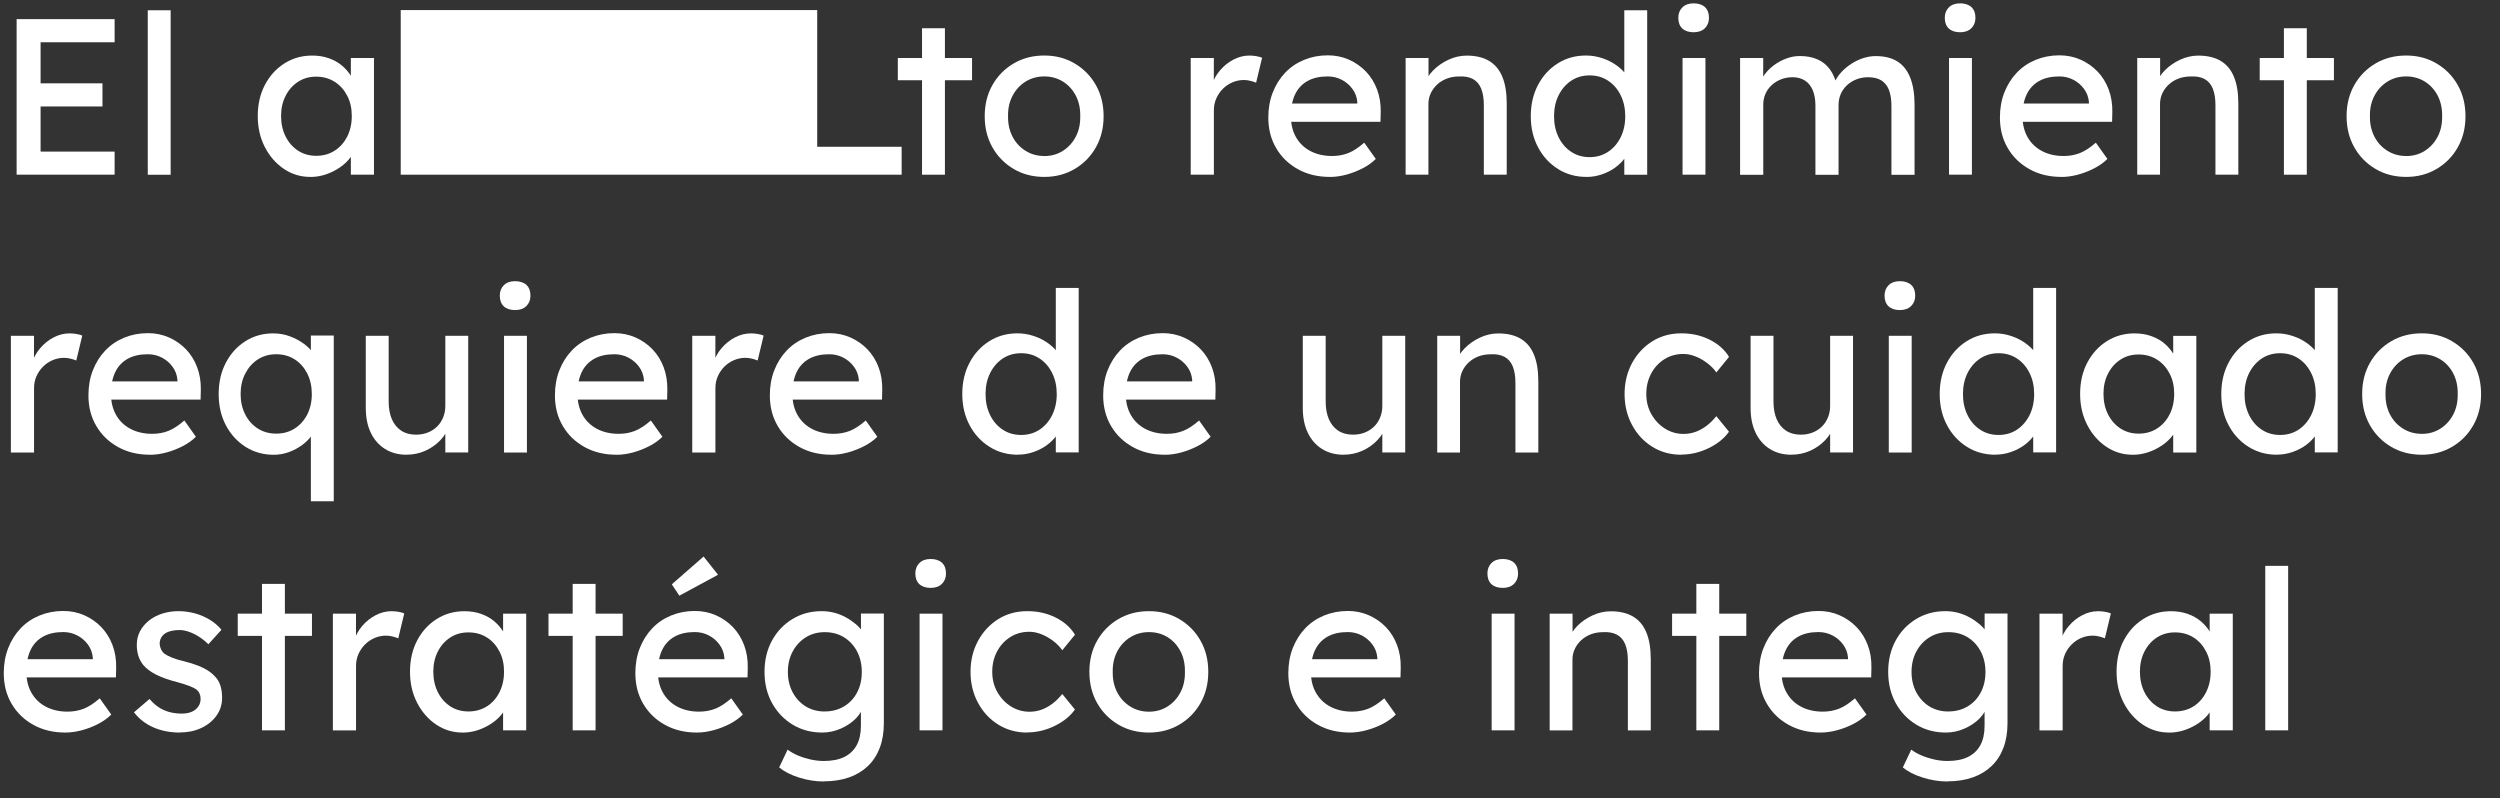 <?xml version="1.0" encoding="UTF-8"?>
<svg id="Capa_1" data-name="Capa 1" xmlns="http://www.w3.org/2000/svg" viewBox="0 0 530.92 169.53">
  <rect x="0" y="0" width="530.92" height="169.53" fill="#333333" stroke="none"/>
  <g>
    <path d="M3.53,37.1V4.06h20.81v4.91h-15.72v23.22h15.72v4.91H3.53ZM5.85,22.61v-4.91h15.91v4.91H5.85Z" fill="#fff"/>
    <path d="M31.38,37.1V2.18h4.86v34.93h-4.86Z" fill="#fff"/>
    <path d="M65.88,37.57c-2.05,0-3.91-.57-5.59-1.7-1.68-1.13-3.03-2.67-4.04-4.63-1.01-1.95-1.51-4.15-1.51-6.61s.51-4.7,1.53-6.63,2.41-3.45,4.15-4.55c1.75-1.1,3.7-1.65,5.88-1.65,1.29,0,2.47.19,3.54.57,1.07.38,2.01.9,2.81,1.58.8.68,1.46,1.46,1.98,2.34.52.88.84,1.83.97,2.83l-1.09-.38v-6.42h4.91v24.78h-4.91v-5.9l1.13-.33c-.19.85-.57,1.68-1.16,2.48-.58.8-1.32,1.52-2.22,2.15s-1.89,1.13-2.97,1.51c-1.09.38-2.23.57-3.42.57ZM67.15,33.09c1.48,0,2.78-.36,3.92-1.09,1.13-.72,2.02-1.72,2.67-3,.64-1.27.97-2.73.97-4.37s-.32-3.04-.97-4.29c-.65-1.26-1.53-2.25-2.67-2.97-1.13-.72-2.44-1.09-3.92-1.09s-2.73.36-3.85,1.09c-1.12.72-2,1.72-2.64,2.97-.65,1.26-.97,2.69-.97,4.29s.32,3.09.97,4.37c.64,1.27,1.53,2.27,2.64,3,1.12.72,2.4,1.09,3.85,1.09Z" fill="#fff"/>
    <path d="M190.67,17.04v-4.72h15.76v4.72h-15.76ZM195.81,37.1V6h4.86v31.1h-4.86Z" fill="#fff"/>
    <path d="M221.77,37.57c-2.42,0-4.59-.56-6.49-1.68-1.9-1.12-3.41-2.64-4.51-4.58-1.1-1.94-1.65-4.15-1.65-6.63s.55-4.7,1.65-6.63c1.1-1.94,2.6-3.46,4.51-4.58,1.9-1.12,4.07-1.68,6.49-1.68s4.54.56,6.44,1.68c1.9,1.12,3.41,2.64,4.51,4.58,1.1,1.94,1.65,4.15,1.65,6.63s-.55,4.7-1.65,6.63c-1.1,1.94-2.6,3.46-4.51,4.58-1.9,1.12-4.05,1.68-6.44,1.68ZM221.77,33.14c1.48,0,2.8-.37,3.96-1.11,1.16-.74,2.08-1.75,2.74-3.02.66-1.27.97-2.71.94-4.32.03-1.64-.28-3.09-.94-4.37-.66-1.27-1.57-2.27-2.74-3-1.16-.72-2.49-1.09-3.96-1.09s-2.81.37-3.99,1.11c-1.18.74-2.1,1.75-2.76,3.02s-.98,2.71-.94,4.32c-.03,1.6.28,3.04.94,4.32s1.58,2.28,2.76,3.02c1.18.74,2.51,1.11,3.99,1.11Z" fill="#fff"/>
    <path d="M252.87,37.1V12.32h4.91v7.79l-.47-1.89c.35-1.2.94-2.28,1.77-3.26.83-.98,1.79-1.75,2.88-2.31,1.09-.57,2.21-.85,3.38-.85.53,0,1.05.05,1.53.14.49.09.87.2,1.16.33l-1.27,5.29c-.38-.16-.79-.29-1.25-.4-.46-.11-.9-.17-1.35-.17-.85,0-1.66.17-2.43.5-.77.33-1.45.79-2.03,1.37s-1.05,1.26-1.39,2.03c-.35.77-.52,1.61-.52,2.52v13.69h-4.91Z" fill="#fff"/>
    <path d="M282.42,37.57c-2.55,0-4.81-.54-6.77-1.63-1.97-1.09-3.51-2.57-4.62-4.46-1.12-1.89-1.68-4.06-1.68-6.51,0-1.95.31-3.73.94-5.33.63-1.6,1.5-3,2.62-4.18,1.12-1.18,2.45-2.09,4.01-2.74,1.56-.64,3.25-.97,5.07-.97,1.6,0,3.1.31,4.48.92,1.38.61,2.59,1.46,3.61,2.52,1.02,1.07,1.81,2.34,2.36,3.8.55,1.46.81,3.06.78,4.79l-.05,2.08h-20.25l-1.09-3.87h17.13l-.71.8v-1.13c-.09-1.04-.44-1.97-1.04-2.78-.6-.82-1.35-1.46-2.27-1.94-.91-.47-1.9-.71-2.97-.71-1.7,0-3.13.32-4.29.97-1.16.65-2.05,1.59-2.64,2.83-.6,1.24-.9,2.78-.9,4.6,0,1.73.36,3.23,1.09,4.51.72,1.27,1.75,2.26,3.07,2.95,1.32.69,2.85,1.04,4.58,1.04,1.23,0,2.37-.2,3.42-.61,1.05-.41,2.19-1.15,3.42-2.22l2.45,3.45c-.75.76-1.68,1.42-2.76,1.98s-2.23,1.01-3.45,1.35c-1.21.33-2.4.5-3.56.5Z" fill="#fff"/>
    <path d="M298.51,37.1V12.32h4.86v5.1l-.85.57c.31-1.1.93-2.12,1.84-3.04.91-.93,2-1.68,3.26-2.27,1.26-.58,2.55-.87,3.87-.87,1.89,0,3.46.37,4.72,1.11,1.26.74,2.2,1.86,2.83,3.37.63,1.51.94,3.41.94,5.71v15.1h-4.86v-14.77c0-1.42-.19-2.59-.57-3.52-.38-.93-.96-1.6-1.75-2.03-.79-.42-1.76-.61-2.93-.54-.94,0-1.81.15-2.6.45-.79.3-1.47.72-2.05,1.25-.58.54-1.04,1.16-1.37,1.86-.33.71-.5,1.47-.5,2.29v15.01h-4.86Z" fill="#fff"/>
    <path d="M336.93,37.57c-2.27,0-4.29-.56-6.06-1.68-1.78-1.12-3.19-2.64-4.22-4.58-1.04-1.94-1.56-4.15-1.56-6.63s.51-4.7,1.53-6.63c1.02-1.94,2.41-3.46,4.18-4.58,1.76-1.12,3.76-1.68,5.99-1.68,1.23,0,2.41.2,3.56.59,1.15.39,2.18.93,3.09,1.6.91.68,1.63,1.42,2.15,2.22s.78,1.61.78,2.43l-1.42.09V2.18h4.86v34.93h-4.86v-5.9h.94c0,.75-.25,1.5-.75,2.24-.5.74-1.17,1.42-2.01,2.05-.83.63-1.79,1.13-2.88,1.51-1.09.38-2.19.57-3.33.57ZM337.59,33.37c1.48,0,2.78-.38,3.92-1.13,1.13-.75,2.02-1.79,2.67-3.09.64-1.31.97-2.79.97-4.46s-.32-3.15-.97-4.46c-.65-1.31-1.53-2.34-2.67-3.09-1.13-.75-2.44-1.13-3.92-1.13s-2.78.38-3.92,1.13c-1.13.76-2.02,1.79-2.67,3.09-.65,1.31-.97,2.79-.97,4.46s.32,3.15.97,4.46c.64,1.31,1.53,2.34,2.67,3.09,1.13.76,2.44,1.13,3.92,1.13Z" fill="#fff"/>
    <path d="M359.68,6.85c-1.04,0-1.84-.27-2.41-.8-.57-.53-.85-1.29-.85-2.27,0-.91.29-1.65.87-2.22.58-.57,1.38-.85,2.38-.85s1.84.27,2.41.8c.57.54.85,1.29.85,2.27,0,.91-.29,1.65-.87,2.22-.58.57-1.38.85-2.38.85ZM357.32,37.1V12.32h4.86v24.78h-4.86Z" fill="#fff"/>
    <path d="M369.54,37.1V12.32h4.91v5.29l-.9.57c.25-.82.65-1.6,1.2-2.36.55-.76,1.23-1.42,2.03-2.01.8-.58,1.67-1.05,2.6-1.39.93-.35,1.88-.52,2.86-.52,1.42,0,2.66.24,3.73.71,1.07.47,1.95,1.18,2.64,2.12.69.94,1.2,2.12,1.51,3.54l-.76-.19.33-.8c.35-.72.83-1.41,1.44-2.05.61-.64,1.31-1.22,2.1-1.72.79-.5,1.62-.9,2.5-1.18.88-.28,1.75-.42,2.6-.42,1.86,0,3.39.38,4.6,1.13,1.21.75,2.12,1.9,2.74,3.45.61,1.54.92,3.46.92,5.76v14.87h-4.91v-14.58c0-1.42-.18-2.57-.54-3.47-.36-.9-.91-1.56-1.63-2.01-.72-.44-1.65-.66-2.78-.66-.88,0-1.71.15-2.48.45-.77.3-1.44.72-2.01,1.25-.57.54-1.01,1.16-1.32,1.86-.31.71-.47,1.49-.47,2.34v14.82h-4.91v-14.68c0-1.29-.19-2.38-.57-3.28-.38-.9-.93-1.58-1.65-2.05-.72-.47-1.6-.71-2.64-.71-.88,0-1.7.15-2.45.45-.75.3-1.42.71-1.98,1.23s-1.01,1.13-1.32,1.84c-.31.71-.47,1.47-.47,2.29v14.91h-4.91Z" fill="#fff"/>
    <path d="M416.27,6.85c-1.04,0-1.84-.27-2.41-.8-.57-.53-.85-1.29-.85-2.27,0-.91.29-1.65.87-2.22.58-.57,1.38-.85,2.38-.85s1.84.27,2.41.8c.57.54.85,1.29.85,2.27,0,.91-.29,1.65-.87,2.22-.58.57-1.38.85-2.38.85ZM413.91,37.1V12.32h4.86v24.78h-4.86Z" fill="#fff"/>
    <path d="M437.79,37.57c-2.55,0-4.81-.54-6.77-1.63-1.97-1.09-3.51-2.57-4.62-4.46-1.12-1.89-1.68-4.06-1.68-6.51,0-1.95.31-3.73.94-5.33.63-1.6,1.5-3,2.62-4.18,1.12-1.18,2.45-2.09,4.01-2.74,1.56-.64,3.25-.97,5.07-.97,1.6,0,3.1.31,4.48.92,1.38.61,2.59,1.46,3.61,2.52,1.02,1.07,1.81,2.34,2.36,3.8.55,1.46.81,3.06.78,4.79l-.05,2.08h-20.25l-1.09-3.87h17.13l-.71.8v-1.13c-.09-1.04-.44-1.97-1.04-2.78-.6-.82-1.35-1.46-2.27-1.94-.91-.47-1.9-.71-2.97-.71-1.7,0-3.13.32-4.29.97-1.16.65-2.05,1.59-2.64,2.83-.6,1.24-.9,2.78-.9,4.6,0,1.73.36,3.23,1.09,4.51.72,1.27,1.75,2.26,3.07,2.95,1.32.69,2.85,1.04,4.58,1.04,1.23,0,2.37-.2,3.42-.61,1.05-.41,2.19-1.15,3.42-2.22l2.45,3.45c-.75.76-1.68,1.42-2.76,1.98s-2.23,1.01-3.45,1.35c-1.21.33-2.4.5-3.56.5Z" fill="#fff"/>
    <path d="M453.88,37.1V12.32h4.86v5.1l-.85.57c.31-1.1.93-2.12,1.84-3.04.91-.93,2-1.68,3.26-2.27,1.26-.58,2.55-.87,3.87-.87,1.89,0,3.46.37,4.72,1.11,1.26.74,2.2,1.86,2.83,3.37.63,1.51.94,3.41.94,5.71v15.1h-4.86v-14.77c0-1.42-.19-2.59-.57-3.52-.38-.93-.96-1.6-1.75-2.03-.79-.42-1.76-.61-2.93-.54-.94,0-1.81.15-2.6.45-.79.3-1.47.72-2.05,1.25-.58.54-1.04,1.16-1.37,1.86-.33.71-.5,1.47-.5,2.29v15.01h-4.86Z" fill="#fff"/>
    <path d="M479.89,17.04v-4.72h15.76v4.72h-15.76ZM485.03,37.1V6h4.86v31.1h-4.86Z" fill="#fff"/>
    <path d="M510.99,37.57c-2.42,0-4.59-.56-6.49-1.68-1.9-1.12-3.41-2.64-4.51-4.58-1.1-1.94-1.65-4.15-1.65-6.63s.55-4.7,1.65-6.63c1.1-1.94,2.6-3.46,4.51-4.58,1.9-1.12,4.07-1.68,6.49-1.68s4.54.56,6.44,1.68c1.9,1.12,3.41,2.64,4.51,4.58,1.1,1.94,1.65,4.15,1.65,6.63s-.55,4.7-1.65,6.63c-1.1,1.94-2.6,3.46-4.51,4.58-1.9,1.12-4.05,1.68-6.44,1.68ZM510.99,33.14c1.48,0,2.8-.37,3.96-1.11,1.16-.74,2.08-1.75,2.74-3.02.66-1.27.97-2.71.94-4.32.03-1.64-.28-3.09-.94-4.37-.66-1.27-1.57-2.27-2.74-3-1.16-.72-2.49-1.09-3.96-1.09s-2.81.37-3.99,1.11c-1.18.74-2.1,1.75-2.76,3.02s-.98,2.71-.94,4.32c-.03,1.6.28,3.04.94,4.32s1.58,2.28,2.76,3.02c1.18.74,2.51,1.11,3.99,1.11Z" fill="#fff"/>
    <path d="M2.31,96.1v-24.78h4.91v7.79l-.47-1.89c.35-1.2.94-2.28,1.77-3.26.83-.98,1.79-1.75,2.88-2.31,1.09-.57,2.21-.85,3.38-.85.53,0,1.05.05,1.53.14.49.09.87.2,1.16.33l-1.27,5.29c-.38-.16-.79-.29-1.25-.4-.46-.11-.9-.17-1.35-.17-.85,0-1.66.17-2.43.5-.77.33-1.45.79-2.03,1.37s-1.05,1.26-1.39,2.03c-.35.77-.52,1.61-.52,2.52v13.69H2.31Z" fill="#fff"/>
    <path d="M31.85,96.57c-2.55,0-4.81-.54-6.77-1.63-1.97-1.09-3.51-2.57-4.62-4.46-1.12-1.89-1.68-4.06-1.68-6.51,0-1.95.31-3.73.94-5.33.63-1.6,1.5-3,2.62-4.18,1.12-1.18,2.45-2.09,4.01-2.74,1.56-.64,3.25-.97,5.07-.97,1.6,0,3.1.31,4.48.92,1.38.61,2.59,1.46,3.61,2.52,1.02,1.07,1.81,2.34,2.36,3.8.55,1.46.81,3.06.78,4.79l-.05,2.08h-20.25l-1.09-3.87h17.13l-.71.8v-1.13c-.09-1.04-.44-1.97-1.04-2.78-.6-.82-1.35-1.46-2.27-1.94-.91-.47-1.9-.71-2.97-.71-1.7,0-3.13.32-4.29.97-1.16.65-2.05,1.59-2.64,2.83-.6,1.24-.9,2.78-.9,4.6,0,1.73.36,3.23,1.09,4.51.72,1.27,1.75,2.26,3.07,2.95,1.32.69,2.85,1.04,4.58,1.04,1.23,0,2.37-.2,3.42-.61,1.05-.41,2.19-1.15,3.42-2.22l2.45,3.45c-.75.76-1.68,1.42-2.76,1.98s-2.23,1.01-3.45,1.35c-1.21.33-2.4.5-3.56.5Z" fill="#fff"/>
    <path d="M66.02,106.49v-16.28h.94c0,.75-.25,1.5-.75,2.24-.5.74-1.18,1.42-2.03,2.05s-1.79,1.13-2.83,1.51c-1.04.38-2.11.57-3.21.57-2.23,0-4.23-.56-5.99-1.68-1.76-1.12-3.15-2.64-4.18-4.58-1.02-1.94-1.53-4.15-1.53-6.63s.5-4.7,1.51-6.63c1.01-1.94,2.38-3.46,4.13-4.58,1.75-1.12,3.72-1.68,5.92-1.68,1.23,0,2.4.2,3.52.61,1.12.41,2.12.94,3.02,1.6.9.66,1.6,1.39,2.12,2.19s.78,1.61.78,2.43l-1.42.09v-6.47h4.86v35.21h-4.86ZM58.66,92.09c1.48,0,2.78-.36,3.92-1.09,1.13-.72,2.02-1.71,2.67-2.97.64-1.26.97-2.71.97-4.34s-.32-3.09-.97-4.37c-.65-1.27-1.53-2.27-2.67-3-1.13-.72-2.44-1.09-3.92-1.09s-2.78.37-3.92,1.11c-1.13.74-2.02,1.75-2.67,3.02-.65,1.27-.97,2.71-.97,4.32s.32,3.04.97,4.32c.64,1.27,1.53,2.27,2.67,3,1.13.72,2.44,1.09,3.92,1.09Z" fill="#fff"/>
    <path d="M86.36,96.57c-1.76,0-3.3-.41-4.6-1.23-1.31-.82-2.31-1.97-3.02-3.45-.71-1.48-1.06-3.24-1.06-5.29v-15.29h4.86v13.97c0,1.45.23,2.7.68,3.75.46,1.05,1.12,1.86,1.98,2.43.86.57,1.91.85,3.14.85.91,0,1.75-.15,2.5-.45.76-.3,1.41-.72,1.96-1.25.55-.53.98-1.18,1.3-1.94.31-.75.47-1.57.47-2.45v-14.91h4.86v24.78h-4.86v-5.19l.85-.57c-.38,1.16-1.01,2.22-1.91,3.16-.9.94-1.96,1.69-3.19,2.24s-2.55.83-3.96.83Z" fill="#fff"/>
    <path d="M109.4,65.85c-1.04,0-1.84-.27-2.41-.8-.57-.53-.85-1.29-.85-2.27,0-.91.29-1.65.87-2.22.58-.57,1.38-.85,2.38-.85s1.84.27,2.41.8c.57.54.85,1.29.85,2.27,0,.91-.29,1.65-.87,2.22-.58.57-1.38.85-2.38.85ZM107.04,96.1v-24.78h4.86v24.78h-4.86Z" fill="#fff"/>
    <path d="M130.92,96.57c-2.55,0-4.81-.54-6.77-1.63-1.97-1.09-3.51-2.57-4.62-4.46-1.12-1.89-1.68-4.06-1.68-6.51,0-1.95.31-3.73.94-5.33.63-1.6,1.5-3,2.62-4.18,1.12-1.18,2.45-2.09,4.01-2.74,1.56-.64,3.25-.97,5.07-.97,1.6,0,3.1.31,4.48.92,1.38.61,2.59,1.46,3.61,2.52,1.02,1.07,1.81,2.34,2.36,3.8.55,1.46.81,3.06.78,4.79l-.05,2.08h-20.25l-1.09-3.87h17.13l-.71.8v-1.13c-.09-1.04-.44-1.97-1.04-2.78-.6-.82-1.35-1.46-2.27-1.94-.91-.47-1.9-.71-2.97-.71-1.7,0-3.13.32-4.29.97-1.16.65-2.05,1.59-2.64,2.83-.6,1.24-.9,2.78-.9,4.6,0,1.73.36,3.23,1.09,4.51.72,1.27,1.75,2.26,3.07,2.95,1.32.69,2.85,1.04,4.58,1.04,1.23,0,2.37-.2,3.42-.61,1.05-.41,2.19-1.15,3.42-2.22l2.45,3.45c-.75.76-1.68,1.42-2.76,1.98s-2.23,1.01-3.45,1.35c-1.21.33-2.4.5-3.56.5Z" fill="#fff"/>
    <path d="M147.01,96.1v-24.78h4.91v7.79l-.47-1.89c.35-1.2.94-2.28,1.77-3.26.83-.98,1.79-1.75,2.88-2.31,1.09-.57,2.21-.85,3.38-.85.53,0,1.05.05,1.53.14.49.09.87.2,1.16.33l-1.27,5.29c-.38-.16-.79-.29-1.25-.4-.46-.11-.9-.17-1.35-.17-.85,0-1.66.17-2.43.5-.77.33-1.45.79-2.03,1.37s-1.05,1.26-1.39,2.03c-.35.77-.52,1.61-.52,2.52v13.69h-4.91Z" fill="#fff"/>
    <path d="M176.56,96.57c-2.55,0-4.81-.54-6.77-1.63-1.97-1.09-3.51-2.57-4.62-4.46-1.12-1.89-1.68-4.06-1.68-6.51,0-1.95.31-3.73.94-5.33.63-1.6,1.5-3,2.62-4.18,1.12-1.18,2.45-2.09,4.01-2.74,1.56-.64,3.25-.97,5.07-.97,1.6,0,3.1.31,4.48.92,1.38.61,2.59,1.46,3.61,2.52,1.02,1.07,1.81,2.34,2.36,3.8.55,1.46.81,3.06.78,4.79l-.05,2.08h-20.25l-1.09-3.87h17.13l-.71.8v-1.13c-.09-1.04-.44-1.97-1.04-2.78-.6-.82-1.35-1.46-2.27-1.94-.91-.47-1.9-.71-2.97-.71-1.7,0-3.13.32-4.29.97-1.16.65-2.05,1.59-2.64,2.83-.6,1.24-.9,2.78-.9,4.6,0,1.73.36,3.23,1.09,4.51.72,1.27,1.75,2.26,3.07,2.95,1.32.69,2.85,1.04,4.58,1.04,1.23,0,2.37-.2,3.42-.61,1.05-.41,2.19-1.15,3.42-2.22l2.45,3.45c-.75.76-1.68,1.42-2.76,1.98s-2.23,1.01-3.45,1.35c-1.21.33-2.4.5-3.56.5Z" fill="#fff"/>
    <path d="M216.2,96.57c-2.27,0-4.29-.56-6.06-1.68-1.78-1.12-3.19-2.64-4.22-4.58-1.04-1.94-1.56-4.15-1.56-6.63s.51-4.7,1.53-6.63c1.02-1.94,2.41-3.46,4.18-4.58,1.76-1.12,3.76-1.68,5.99-1.68,1.23,0,2.41.2,3.56.59,1.15.39,2.18.93,3.09,1.6.91.68,1.63,1.42,2.15,2.22s.78,1.61.78,2.43l-1.42.09v-16.57h4.86v34.93h-4.86v-5.9h.94c0,.75-.25,1.5-.75,2.24-.5.74-1.17,1.42-2.01,2.05-.83.63-1.79,1.13-2.88,1.51-1.09.38-2.19.57-3.33.57ZM216.86,92.37c1.48,0,2.78-.38,3.92-1.13,1.13-.75,2.02-1.79,2.67-3.09.64-1.31.97-2.79.97-4.46s-.32-3.15-.97-4.46c-.65-1.31-1.53-2.34-2.67-3.09-1.13-.75-2.44-1.13-3.92-1.13s-2.78.38-3.92,1.13c-1.13.76-2.02,1.79-2.67,3.09-.65,1.31-.97,2.79-.97,4.46s.32,3.15.97,4.46c.64,1.31,1.53,2.34,2.67,3.09,1.13.76,2.44,1.13,3.92,1.13Z" fill="#fff"/>
    <path d="M247.35,96.57c-2.55,0-4.81-.54-6.77-1.63-1.97-1.09-3.51-2.57-4.62-4.46-1.12-1.89-1.68-4.06-1.68-6.51,0-1.95.31-3.73.94-5.33.63-1.6,1.5-3,2.62-4.18,1.12-1.18,2.45-2.09,4.01-2.74,1.56-.64,3.25-.97,5.07-.97,1.6,0,3.1.31,4.48.92,1.38.61,2.59,1.46,3.61,2.52,1.02,1.07,1.81,2.34,2.36,3.8.55,1.46.81,3.06.78,4.79l-.05,2.08h-20.25l-1.09-3.87h17.13l-.71.8v-1.13c-.09-1.04-.44-1.97-1.04-2.78-.6-.82-1.35-1.46-2.27-1.94-.91-.47-1.9-.71-2.97-.71-1.7,0-3.13.32-4.29.97-1.16.65-2.05,1.59-2.64,2.83-.6,1.24-.9,2.78-.9,4.6,0,1.73.36,3.23,1.09,4.51.72,1.27,1.75,2.26,3.07,2.95,1.32.69,2.85,1.04,4.58,1.04,1.23,0,2.37-.2,3.42-.61,1.05-.41,2.19-1.15,3.42-2.22l2.45,3.45c-.75.76-1.68,1.42-2.76,1.98s-2.23,1.01-3.45,1.35c-1.21.33-2.4.5-3.56.5Z" fill="#fff"/>
    <path d="M285.35,96.57c-1.76,0-3.3-.41-4.6-1.23-1.31-.82-2.31-1.97-3.02-3.45-.71-1.48-1.06-3.24-1.06-5.29v-15.29h4.86v13.97c0,1.45.23,2.7.68,3.75.46,1.05,1.12,1.86,1.98,2.43.86.57,1.91.85,3.14.85.91,0,1.75-.15,2.5-.45.76-.3,1.41-.72,1.96-1.25.55-.53.98-1.18,1.3-1.94.31-.75.47-1.57.47-2.45v-14.91h4.86v24.78h-4.86v-5.19l.85-.57c-.38,1.16-1.01,2.22-1.91,3.16-.9.94-1.96,1.69-3.19,2.24s-2.55.83-3.96.83Z" fill="#fff"/>
    <path d="M305.22,96.1v-24.78h4.86v5.1l-.85.57c.31-1.1.93-2.12,1.84-3.04.91-.93,2-1.68,3.26-2.27,1.26-.58,2.55-.87,3.87-.87,1.89,0,3.46.37,4.72,1.11,1.26.74,2.2,1.86,2.83,3.37.63,1.51.94,3.41.94,5.71v15.1h-4.86v-14.77c0-1.42-.19-2.59-.57-3.52-.38-.93-.96-1.6-1.75-2.03-.79-.42-1.76-.61-2.93-.54-.94,0-1.81.15-2.6.45-.79.3-1.47.72-2.05,1.25-.58.54-1.04,1.16-1.37,1.86-.33.71-.5,1.47-.5,2.29v15.01h-4.86Z" fill="#fff"/>
    <path d="M357.04,96.57c-2.3,0-4.35-.57-6.16-1.7-1.81-1.13-3.24-2.67-4.29-4.63-1.05-1.95-1.58-4.14-1.58-6.56s.53-4.61,1.58-6.56c1.05-1.95,2.49-3.49,4.29-4.63,1.81-1.13,3.86-1.7,6.16-1.7s4.21.45,6.02,1.34c1.81.9,3.19,2.12,4.13,3.66l-2.69,3.3c-.5-.72-1.15-1.38-1.94-1.98-.79-.6-1.62-1.07-2.5-1.42-.88-.35-1.73-.52-2.55-.52-1.51,0-2.86.37-4.04,1.11-1.18.74-2.12,1.75-2.81,3.04-.69,1.29-1.04,2.74-1.04,4.34s.36,3.04,1.09,4.32c.72,1.27,1.68,2.29,2.88,3.04,1.2.76,2.52,1.13,3.96,1.13.85,0,1.68-.14,2.48-.42.8-.28,1.58-.71,2.34-1.27.76-.57,1.46-1.26,2.12-2.08l2.69,3.3c-1.01,1.42-2.45,2.58-4.32,3.49-1.87.91-3.82,1.37-5.83,1.37Z" fill="#fff"/>
    <path d="M380.45,96.57c-1.76,0-3.3-.41-4.6-1.23-1.31-.82-2.31-1.97-3.02-3.45-.71-1.48-1.06-3.24-1.06-5.29v-15.29h4.86v13.97c0,1.45.23,2.7.68,3.75.46,1.05,1.12,1.86,1.98,2.43.86.57,1.91.85,3.14.85.91,0,1.75-.15,2.5-.45.76-.3,1.41-.72,1.96-1.25.55-.53.98-1.18,1.3-1.94.31-.75.47-1.57.47-2.45v-14.91h4.86v24.78h-4.86v-5.19l.85-.57c-.38,1.16-1.01,2.22-1.91,3.16-.9.94-1.96,1.69-3.19,2.24s-2.55.83-3.96.83Z" fill="#fff"/>
    <path d="M403.48,65.85c-1.04,0-1.84-.27-2.41-.8-.57-.53-.85-1.29-.85-2.27,0-.91.29-1.65.87-2.22.58-.57,1.38-.85,2.38-.85s1.84.27,2.41.8c.57.54.85,1.29.85,2.27,0,.91-.29,1.65-.87,2.22-.58.57-1.38.85-2.38.85ZM401.12,96.1v-24.78h4.86v24.78h-4.86Z" fill="#fff"/>
    <path d="M423.77,96.57c-2.27,0-4.29-.56-6.06-1.68-1.78-1.12-3.19-2.64-4.22-4.58-1.04-1.94-1.56-4.15-1.56-6.63s.51-4.7,1.53-6.63c1.02-1.94,2.41-3.46,4.18-4.58,1.76-1.12,3.76-1.68,5.99-1.68,1.23,0,2.41.2,3.56.59,1.15.39,2.18.93,3.09,1.6.91.68,1.63,1.42,2.15,2.22s.78,1.61.78,2.43l-1.42.09v-16.57h4.86v34.93h-4.86v-5.9h.94c0,.75-.25,1.5-.75,2.24-.5.74-1.17,1.42-2.01,2.05-.83.63-1.79,1.13-2.88,1.51-1.09.38-2.19.57-3.33.57ZM424.43,92.37c1.48,0,2.78-.38,3.92-1.13,1.13-.75,2.02-1.79,2.67-3.09.64-1.31.97-2.79.97-4.46s-.32-3.15-.97-4.46c-.65-1.31-1.53-2.34-2.67-3.09-1.13-.75-2.44-1.13-3.92-1.13s-2.78.38-3.92,1.13c-1.13.76-2.02,1.79-2.67,3.09-.65,1.31-.97,2.79-.97,4.46s.32,3.15.97,4.46c.64,1.31,1.53,2.34,2.67,3.09,1.13.76,2.44,1.13,3.92,1.13Z" fill="#fff"/>
    <path d="M452.89,96.57c-2.05,0-3.91-.57-5.59-1.7-1.68-1.13-3.03-2.67-4.04-4.63-1.01-1.95-1.51-4.15-1.51-6.61s.51-4.7,1.53-6.63,2.41-3.45,4.15-4.55c1.75-1.1,3.7-1.65,5.88-1.65,1.29,0,2.47.19,3.54.57,1.07.38,2.01.9,2.81,1.58.8.68,1.46,1.46,1.98,2.34.52.88.84,1.83.97,2.83l-1.09-.38v-6.42h4.91v24.78h-4.91v-5.9l1.13-.33c-.19.85-.57,1.68-1.16,2.48-.58.8-1.32,1.52-2.22,2.15s-1.89,1.13-2.97,1.51c-1.09.38-2.23.57-3.42.57ZM454.17,92.09c1.48,0,2.78-.36,3.92-1.09,1.13-.72,2.02-1.72,2.67-3,.64-1.27.97-2.73.97-4.37s-.32-3.04-.97-4.29c-.65-1.26-1.53-2.25-2.67-2.97-1.13-.72-2.44-1.09-3.92-1.09s-2.73.36-3.85,1.09c-1.12.72-2,1.72-2.64,2.97-.65,1.26-.97,2.69-.97,4.29s.32,3.09.97,4.37c.64,1.27,1.53,2.27,2.64,3,1.12.72,2.4,1.09,3.85,1.09Z" fill="#fff"/>
    <path d="M483.57,96.57c-2.27,0-4.29-.56-6.06-1.68-1.78-1.12-3.19-2.64-4.22-4.58-1.04-1.94-1.56-4.15-1.56-6.63s.51-4.7,1.53-6.63c1.02-1.94,2.41-3.46,4.18-4.58,1.76-1.12,3.76-1.68,5.99-1.68,1.23,0,2.41.2,3.56.59,1.15.39,2.18.93,3.09,1.6.91.68,1.63,1.42,2.15,2.22s.78,1.61.78,2.43l-1.42.09v-16.57h4.86v34.93h-4.86v-5.9h.94c0,.75-.25,1.5-.75,2.24-.5.74-1.17,1.42-2.01,2.05-.83.63-1.79,1.13-2.88,1.51-1.09.38-2.19.57-3.33.57ZM484.23,92.37c1.48,0,2.78-.38,3.92-1.13,1.13-.75,2.02-1.79,2.67-3.09.64-1.31.97-2.79.97-4.46s-.32-3.15-.97-4.46c-.65-1.31-1.53-2.34-2.67-3.09-1.13-.75-2.44-1.13-3.92-1.13s-2.78.38-3.92,1.13c-1.13.76-2.02,1.79-2.67,3.09-.65,1.31-.97,2.79-.97,4.46s.32,3.15.97,4.46c.64,1.31,1.53,2.34,2.67,3.09,1.13.76,2.44,1.13,3.92,1.13Z" fill="#fff"/>
    <path d="M514.3,96.57c-2.42,0-4.59-.56-6.49-1.68-1.9-1.12-3.41-2.64-4.51-4.58-1.1-1.94-1.65-4.15-1.65-6.63s.55-4.7,1.65-6.63c1.1-1.94,2.6-3.46,4.51-4.58,1.9-1.12,4.07-1.68,6.49-1.68s4.54.56,6.44,1.68c1.9,1.12,3.41,2.64,4.51,4.58,1.1,1.94,1.65,4.15,1.65,6.63s-.55,4.7-1.65,6.63c-1.1,1.94-2.6,3.46-4.51,4.58-1.9,1.12-4.05,1.68-6.44,1.68ZM514.3,92.14c1.48,0,2.8-.37,3.96-1.11,1.16-.74,2.08-1.75,2.74-3.02.66-1.27.97-2.71.94-4.32.03-1.64-.28-3.09-.94-4.37-.66-1.27-1.57-2.27-2.74-3-1.16-.72-2.49-1.09-3.96-1.09s-2.81.37-3.99,1.11c-1.18.74-2.1,1.75-2.76,3.02s-.98,2.71-.94,4.32c-.03,1.6.28,3.04.94,4.32s1.58,2.28,2.76,3.02c1.18.74,2.51,1.11,3.99,1.11Z" fill="#fff"/>
    <path d="M13.87,155.57c-2.55,0-4.81-.54-6.77-1.63-1.97-1.08-3.51-2.57-4.62-4.46-1.12-1.89-1.68-4.06-1.68-6.51,0-1.95.31-3.73.94-5.33.63-1.6,1.5-3,2.62-4.18,1.12-1.18,2.45-2.09,4.01-2.74,1.56-.64,3.25-.97,5.07-.97,1.6,0,3.1.31,4.48.92,1.38.61,2.59,1.46,3.61,2.52,1.02,1.07,1.81,2.34,2.36,3.8.55,1.46.81,3.06.78,4.79l-.05,2.08H4.38l-1.09-3.87h17.13l-.71.8v-1.13c-.09-1.04-.44-1.97-1.04-2.78-.6-.82-1.35-1.46-2.27-1.94-.91-.47-1.9-.71-2.97-.71-1.7,0-3.13.32-4.29.97-1.16.65-2.05,1.59-2.64,2.83-.6,1.24-.9,2.78-.9,4.6s.36,3.23,1.09,4.51c.72,1.27,1.75,2.26,3.07,2.95,1.32.69,2.85,1.04,4.58,1.04,1.23,0,2.37-.21,3.42-.61,1.05-.41,2.19-1.15,3.42-2.22l2.45,3.45c-.75.75-1.68,1.42-2.76,1.98s-2.23,1.01-3.45,1.34c-1.21.33-2.4.5-3.56.5Z" fill="#fff"/>
    <path d="M38.22,155.57c-2.08,0-3.95-.36-5.62-1.09-1.67-.72-3.05-1.79-4.15-3.21l3.3-2.83c.94,1.1,1.97,1.9,3.09,2.38,1.12.49,2.38.73,3.8.73.57,0,1.09-.07,1.58-.21.49-.14.91-.35,1.27-.64.36-.28.64-.62.83-1.01.19-.39.28-.83.28-1.3,0-.82-.3-1.48-.9-1.98-.31-.22-.81-.46-1.49-.73-.68-.27-1.55-.54-2.62-.83-1.83-.47-3.32-1.01-4.48-1.6-1.16-.6-2.06-1.27-2.69-2.03-.47-.6-.82-1.25-1.04-1.96-.22-.71-.33-1.49-.33-2.34,0-1.04.23-1.99.68-2.86.46-.86,1.09-1.62,1.89-2.26s1.75-1.14,2.83-1.49c1.09-.35,2.24-.52,3.47-.52,1.16,0,2.32.16,3.47.47,1.15.31,2.21.77,3.19,1.37.97.6,1.79,1.31,2.45,2.12l-2.78,3.07c-.6-.6-1.25-1.12-1.96-1.58s-1.42-.81-2.15-1.06c-.72-.25-1.38-.38-1.98-.38-.66,0-1.26.06-1.79.19-.54.13-.98.31-1.35.57-.36.25-.64.57-.83.94s-.28.8-.28,1.27c.03.41.13.79.31,1.16.17.36.42.67.73.92.35.25.87.52,1.56.8.69.28,1.57.55,2.64.8,1.57.41,2.87.86,3.89,1.34,1.02.49,1.83,1.05,2.43,1.68.63.6,1.07,1.29,1.32,2.08.25.79.38,1.67.38,2.64,0,1.42-.4,2.68-1.2,3.8-.8,1.12-1.88,1.99-3.23,2.62-1.35.63-2.86.94-4.53.94Z" fill="#fff"/>
    <path d="M50.49,135.04v-4.72h15.76v4.72h-15.76ZM55.64,155.1v-31.1h4.86v31.1h-4.86Z" fill="#fff"/>
    <path d="M70.69,155.1v-24.78h4.91v7.79l-.47-1.89c.35-1.2.94-2.28,1.77-3.26.83-.98,1.79-1.75,2.88-2.31,1.09-.57,2.21-.85,3.38-.85.53,0,1.05.05,1.53.14.49.09.87.2,1.16.33l-1.27,5.29c-.38-.16-.79-.29-1.25-.4-.46-.11-.9-.17-1.35-.17-.85,0-1.66.17-2.43.5-.77.33-1.45.79-2.03,1.37-.58.58-1.05,1.26-1.39,2.03-.35.77-.52,1.61-.52,2.53v13.69h-4.91Z" fill="#fff"/>
    <path d="M98.21,155.57c-2.05,0-3.91-.57-5.59-1.7-1.68-1.13-3.03-2.67-4.04-4.63-1.01-1.95-1.51-4.15-1.51-6.61s.51-4.7,1.53-6.63c1.02-1.94,2.41-3.45,4.15-4.55,1.75-1.1,3.7-1.65,5.88-1.65,1.29,0,2.47.19,3.54.57,1.07.38,2.01.9,2.81,1.58.8.68,1.46,1.46,1.98,2.34s.84,1.83.97,2.83l-1.09-.38v-6.42h4.91v24.78h-4.91v-5.9l1.13-.33c-.19.85-.57,1.67-1.16,2.48-.58.8-1.32,1.52-2.22,2.15-.9.63-1.89,1.13-2.97,1.51-1.09.38-2.23.57-3.42.57ZM99.48,151.09c1.48,0,2.78-.36,3.92-1.08s2.02-1.72,2.67-3c.64-1.27.97-2.73.97-4.37s-.32-3.04-.97-4.29c-.65-1.26-1.53-2.25-2.67-2.97-1.13-.72-2.44-1.08-3.92-1.08s-2.73.36-3.85,1.08c-1.12.72-2,1.72-2.64,2.97-.65,1.26-.97,2.69-.97,4.29s.32,3.09.97,4.37c.64,1.27,1.53,2.27,2.64,3,1.12.72,2.4,1.08,3.85,1.08Z" fill="#fff"/>
    <path d="M116.48,135.04v-4.72h15.76v4.72h-15.76ZM121.62,155.1v-31.1h4.86v31.1h-4.86Z" fill="#fff"/>
    <path d="M148,155.57c-2.55,0-4.81-.54-6.77-1.63-1.97-1.08-3.51-2.57-4.62-4.46-1.12-1.89-1.68-4.06-1.68-6.51,0-1.95.31-3.73.94-5.33.63-1.6,1.5-3,2.62-4.18,1.12-1.18,2.45-2.09,4.01-2.74,1.56-.64,3.25-.97,5.07-.97,1.6,0,3.1.31,4.48.92,1.38.61,2.59,1.46,3.61,2.52,1.02,1.07,1.81,2.34,2.36,3.8.55,1.46.81,3.06.78,4.79l-.05,2.08h-20.25l-1.09-3.87h17.13l-.71.8v-1.13c-.09-1.04-.44-1.97-1.04-2.78-.6-.82-1.35-1.46-2.27-1.94-.91-.47-1.9-.71-2.97-.71-1.7,0-3.13.32-4.29.97-1.16.65-2.05,1.59-2.64,2.83-.6,1.24-.9,2.78-.9,4.6s.36,3.23,1.09,4.51c.72,1.27,1.75,2.26,3.07,2.95,1.32.69,2.85,1.04,4.58,1.04,1.23,0,2.37-.21,3.42-.61,1.05-.41,2.19-1.15,3.42-2.22l2.45,3.45c-.75.75-1.68,1.42-2.76,1.98s-2.23,1.01-3.45,1.34c-1.21.33-2.4.5-3.56.5ZM144.27,126.5l-1.6-2.41,6.75-5.9,3.07,3.87-8.21,4.44Z" fill="#fff"/>
    <path d="M174.95,165.96c-1.76,0-3.52-.28-5.26-.83s-3.15-1.27-4.22-2.15l1.79-3.78c.63.47,1.37.89,2.22,1.25.85.36,1.75.64,2.69.85.94.2,1.87.31,2.78.31,1.73,0,3.18-.28,4.34-.85,1.16-.57,2.04-1.4,2.64-2.5.6-1.1.9-2.47.9-4.11v-4.77l.52.33c-.16.98-.67,1.91-1.53,2.81-.87.9-1.94,1.63-3.23,2.2-1.29.57-2.61.85-3.96.85-2.36,0-4.46-.56-6.3-1.68-1.84-1.12-3.3-2.64-4.37-4.58-1.07-1.94-1.6-4.15-1.6-6.63s.53-4.7,1.58-6.63c1.05-1.93,2.5-3.46,4.34-4.58s3.91-1.68,6.21-1.68c.94,0,1.86.12,2.74.35.88.24,1.7.57,2.45.99.76.42,1.43.89,2.03,1.39.6.5,1.09,1.04,1.46,1.6s.61,1.1.71,1.6l-1.04.38v-5.81h4.86v23.27c0,1.98-.29,3.74-.87,5.26-.58,1.53-1.42,2.82-2.52,3.87-1.1,1.05-2.44,1.86-4.01,2.41-1.57.55-3.35.83-5.33.83ZM175.14,151.09c1.54,0,2.91-.36,4.11-1.08s2.12-1.71,2.78-2.97c.66-1.26.99-2.71.99-4.34s-.34-3.09-1.01-4.37c-.68-1.27-1.6-2.27-2.78-3-1.18-.72-2.54-1.08-4.08-1.08s-2.86.37-4.04,1.11c-1.18.74-2.11,1.75-2.78,3.02-.68,1.27-1.01,2.71-1.01,4.32s.34,3.04,1.01,4.32c.68,1.27,1.6,2.27,2.78,3,1.18.72,2.52,1.08,4.04,1.08Z" fill="#fff"/>
    <path d="M197.65,124.85c-1.04,0-1.84-.27-2.41-.8-.57-.53-.85-1.29-.85-2.27,0-.91.29-1.65.87-2.22.58-.57,1.38-.85,2.38-.85s1.84.27,2.41.8c.57.54.85,1.29.85,2.27,0,.91-.29,1.65-.87,2.22-.58.57-1.38.85-2.38.85ZM195.29,155.1v-24.78h4.86v24.78h-4.86Z" fill="#fff"/>
    <path d="M218.14,155.57c-2.3,0-4.35-.57-6.16-1.7-1.81-1.13-3.24-2.67-4.29-4.63-1.05-1.95-1.58-4.14-1.58-6.56s.53-4.61,1.58-6.56,2.49-3.49,4.29-4.63c1.81-1.13,3.86-1.7,6.16-1.7s4.21.45,6.02,1.34c1.81.9,3.19,2.12,4.13,3.66l-2.69,3.3c-.5-.72-1.15-1.38-1.94-1.98-.79-.6-1.62-1.07-2.5-1.42-.88-.35-1.73-.52-2.55-.52-1.51,0-2.86.37-4.04,1.11-1.18.74-2.12,1.75-2.81,3.04-.69,1.29-1.04,2.74-1.04,4.34s.36,3.04,1.09,4.32c.72,1.27,1.68,2.29,2.88,3.04s2.52,1.13,3.96,1.13c.85,0,1.68-.14,2.48-.42.8-.28,1.58-.71,2.34-1.27s1.46-1.26,2.12-2.08l2.69,3.3c-1.01,1.42-2.45,2.58-4.32,3.49-1.87.91-3.82,1.37-5.83,1.37Z" fill="#fff"/>
    <path d="M244,155.57c-2.42,0-4.59-.56-6.49-1.68-1.9-1.12-3.41-2.64-4.51-4.58-1.1-1.94-1.65-4.15-1.65-6.63s.55-4.7,1.65-6.63c1.1-1.93,2.6-3.46,4.51-4.58s4.07-1.68,6.49-1.68,4.54.56,6.44,1.68c1.9,1.12,3.41,2.64,4.51,4.58,1.1,1.94,1.65,4.15,1.65,6.63s-.55,4.7-1.65,6.63c-1.1,1.93-2.6,3.46-4.51,4.58-1.9,1.12-4.05,1.68-6.44,1.68ZM244,151.14c1.48,0,2.8-.37,3.96-1.11s2.08-1.75,2.74-3.02c.66-1.27.97-2.71.94-4.32.03-1.64-.28-3.09-.94-4.37-.66-1.27-1.57-2.27-2.74-3-1.16-.72-2.49-1.08-3.96-1.08s-2.81.37-3.99,1.11c-1.18.74-2.1,1.75-2.76,3.02s-.98,2.71-.94,4.32c-.03,1.6.28,3.04.94,4.32s1.58,2.28,2.76,3.02c1.18.74,2.51,1.11,3.99,1.11Z" fill="#fff"/>
    <path d="M286.67,155.57c-2.55,0-4.81-.54-6.77-1.63-1.97-1.08-3.51-2.57-4.62-4.46-1.12-1.89-1.68-4.06-1.68-6.51,0-1.95.31-3.73.94-5.33.63-1.6,1.5-3,2.62-4.18,1.12-1.18,2.45-2.09,4.01-2.74,1.56-.64,3.25-.97,5.07-.97,1.6,0,3.1.31,4.48.92,1.38.61,2.59,1.46,3.61,2.52,1.02,1.07,1.81,2.34,2.36,3.8.55,1.46.81,3.06.78,4.79l-.05,2.08h-20.25l-1.09-3.87h17.13l-.71.8v-1.13c-.09-1.04-.44-1.97-1.04-2.78-.6-.82-1.35-1.46-2.27-1.94-.91-.47-1.9-.71-2.97-.71-1.7,0-3.13.32-4.29.97-1.16.65-2.05,1.59-2.64,2.83-.6,1.24-.9,2.78-.9,4.6s.36,3.23,1.09,4.51c.72,1.27,1.75,2.26,3.07,2.95,1.32.69,2.85,1.04,4.58,1.04,1.23,0,2.37-.21,3.42-.61,1.05-.41,2.19-1.15,3.42-2.22l2.45,3.45c-.75.75-1.68,1.42-2.76,1.98s-2.23,1.01-3.45,1.34c-1.21.33-2.4.5-3.56.5Z" fill="#fff"/>
    <path d="M319.14,124.85c-1.04,0-1.84-.27-2.41-.8-.57-.53-.85-1.29-.85-2.27,0-.91.29-1.65.87-2.22.58-.57,1.38-.85,2.38-.85s1.84.27,2.41.8c.57.54.85,1.29.85,2.27,0,.91-.29,1.65-.87,2.22-.58.57-1.38.85-2.38.85ZM316.78,155.1v-24.78h4.86v24.78h-4.86Z" fill="#fff"/>
    <path d="M329.1,155.1v-24.78h4.86v5.1l-.85.57c.31-1.1.93-2.12,1.84-3.04.91-.93,2-1.68,3.26-2.26,1.26-.58,2.55-.87,3.87-.87,1.89,0,3.46.37,4.72,1.11,1.26.74,2.2,1.86,2.83,3.37.63,1.51.94,3.41.94,5.71v15.1h-4.86v-14.77c0-1.42-.19-2.59-.57-3.52-.38-.93-.96-1.61-1.75-2.03-.79-.42-1.76-.61-2.93-.54-.94,0-1.81.15-2.6.45-.79.3-1.47.72-2.05,1.25-.58.54-1.04,1.16-1.37,1.86-.33.71-.5,1.47-.5,2.29v15.01h-4.86Z" fill="#fff"/>
    <path d="M355.1,135.04v-4.72h15.76v4.72h-15.76ZM360.25,155.1v-31.1h4.86v31.1h-4.86Z" fill="#fff"/>
    <path d="M386.63,155.57c-2.55,0-4.81-.54-6.77-1.63-1.97-1.08-3.51-2.57-4.62-4.46-1.12-1.89-1.68-4.06-1.68-6.51,0-1.95.31-3.73.94-5.33.63-1.6,1.5-3,2.62-4.18,1.12-1.18,2.45-2.09,4.01-2.74,1.56-.64,3.25-.97,5.07-.97,1.6,0,3.1.31,4.48.92,1.38.61,2.59,1.46,3.61,2.52,1.02,1.07,1.81,2.34,2.36,3.8.55,1.46.81,3.06.78,4.79l-.05,2.08h-20.25l-1.09-3.87h17.13l-.71.8v-1.13c-.09-1.04-.44-1.97-1.04-2.78-.6-.82-1.35-1.46-2.27-1.94-.91-.47-1.9-.71-2.97-.71-1.7,0-3.13.32-4.29.97-1.16.65-2.05,1.59-2.64,2.83-.6,1.24-.9,2.78-.9,4.6s.36,3.23,1.09,4.51c.72,1.27,1.75,2.26,3.07,2.95,1.32.69,2.85,1.04,4.58,1.04,1.23,0,2.37-.21,3.42-.61,1.05-.41,2.19-1.15,3.42-2.22l2.45,3.45c-.75.75-1.68,1.42-2.76,1.98s-2.23,1.01-3.45,1.34c-1.21.33-2.4.5-3.56.5Z" fill="#fff"/>
    <path d="M413.58,165.96c-1.76,0-3.52-.28-5.26-.83s-3.15-1.27-4.22-2.15l1.79-3.78c.63.47,1.37.89,2.22,1.25.85.36,1.75.64,2.69.85.94.2,1.87.31,2.78.31,1.73,0,3.18-.28,4.34-.85,1.16-.57,2.04-1.4,2.64-2.5.6-1.1.9-2.47.9-4.11v-4.77l.52.33c-.16.98-.67,1.91-1.53,2.81-.87.9-1.94,1.63-3.23,2.2-1.29.57-2.61.85-3.96.85-2.36,0-4.46-.56-6.3-1.68-1.84-1.12-3.3-2.64-4.37-4.58-1.07-1.94-1.6-4.15-1.6-6.63s.53-4.7,1.58-6.63c1.05-1.93,2.5-3.46,4.34-4.58s3.91-1.68,6.21-1.68c.94,0,1.86.12,2.74.35.88.24,1.7.57,2.45.99.76.42,1.43.89,2.03,1.39.6.5,1.09,1.04,1.46,1.6s.61,1.1.71,1.6l-1.04.38v-5.81h4.86v23.27c0,1.98-.29,3.74-.87,5.26-.58,1.53-1.42,2.82-2.52,3.87-1.1,1.05-2.44,1.86-4.01,2.41-1.57.55-3.35.83-5.33.83ZM413.77,151.09c1.54,0,2.91-.36,4.11-1.08s2.12-1.71,2.78-2.97c.66-1.26.99-2.71.99-4.34s-.34-3.09-1.01-4.37c-.68-1.27-1.6-2.27-2.78-3-1.18-.72-2.54-1.08-4.08-1.08s-2.86.37-4.04,1.11c-1.18.74-2.11,1.75-2.78,3.02-.68,1.27-1.01,2.71-1.01,4.32s.34,3.04,1.01,4.32c.68,1.27,1.6,2.27,2.78,3,1.18.72,2.52,1.08,4.04,1.08Z" fill="#fff"/>
    <path d="M433.12,155.1v-24.78h4.91v7.79l-.47-1.89c.35-1.2.94-2.28,1.77-3.26.83-.98,1.79-1.75,2.88-2.31,1.09-.57,2.21-.85,3.38-.85.53,0,1.05.05,1.53.14.49.09.87.2,1.16.33l-1.27,5.29c-.38-.16-.79-.29-1.25-.4-.46-.11-.9-.17-1.35-.17-.85,0-1.66.17-2.43.5-.77.33-1.45.79-2.03,1.37-.58.58-1.05,1.26-1.39,2.03-.35.77-.52,1.61-.52,2.53v13.69h-4.91Z" fill="#fff"/>
    <path d="M460.63,155.57c-2.05,0-3.91-.57-5.59-1.7-1.68-1.13-3.03-2.67-4.04-4.63-1.01-1.95-1.51-4.15-1.51-6.61s.51-4.7,1.53-6.63c1.02-1.94,2.41-3.45,4.15-4.55,1.75-1.1,3.7-1.65,5.88-1.65,1.29,0,2.47.19,3.54.57,1.07.38,2.01.9,2.81,1.58.8.68,1.46,1.46,1.98,2.34s.84,1.83.97,2.83l-1.09-.38v-6.42h4.91v24.78h-4.91v-5.9l1.13-.33c-.19.85-.57,1.67-1.16,2.48-.58.8-1.32,1.52-2.22,2.15-.9.63-1.89,1.13-2.97,1.51-1.09.38-2.23.57-3.42.57ZM461.91,151.09c1.48,0,2.78-.36,3.92-1.08s2.02-1.72,2.67-3c.64-1.27.97-2.73.97-4.37s-.32-3.04-.97-4.29c-.65-1.26-1.53-2.25-2.67-2.97-1.13-.72-2.44-1.08-3.92-1.08s-2.73.36-3.85,1.08c-1.12.72-2,1.72-2.64,2.97-.65,1.26-.97,2.69-.97,4.29s.32,3.09.97,4.37c.64,1.27,1.53,2.27,2.64,3,1.12.72,2.4,1.08,3.85,1.08Z" fill="#fff"/>
    <path d="M481.07,155.1v-34.93h4.86v34.93h-4.86Z" fill="#fff"/>
  </g>
  <polygon points="173.55 31.17 173.55 2.14 85.1 2.14 85.1 37.1 173.55 37.1 191.48 37.1 191.48 31.17 173.55 31.17" fill="#fff"/>
</svg>